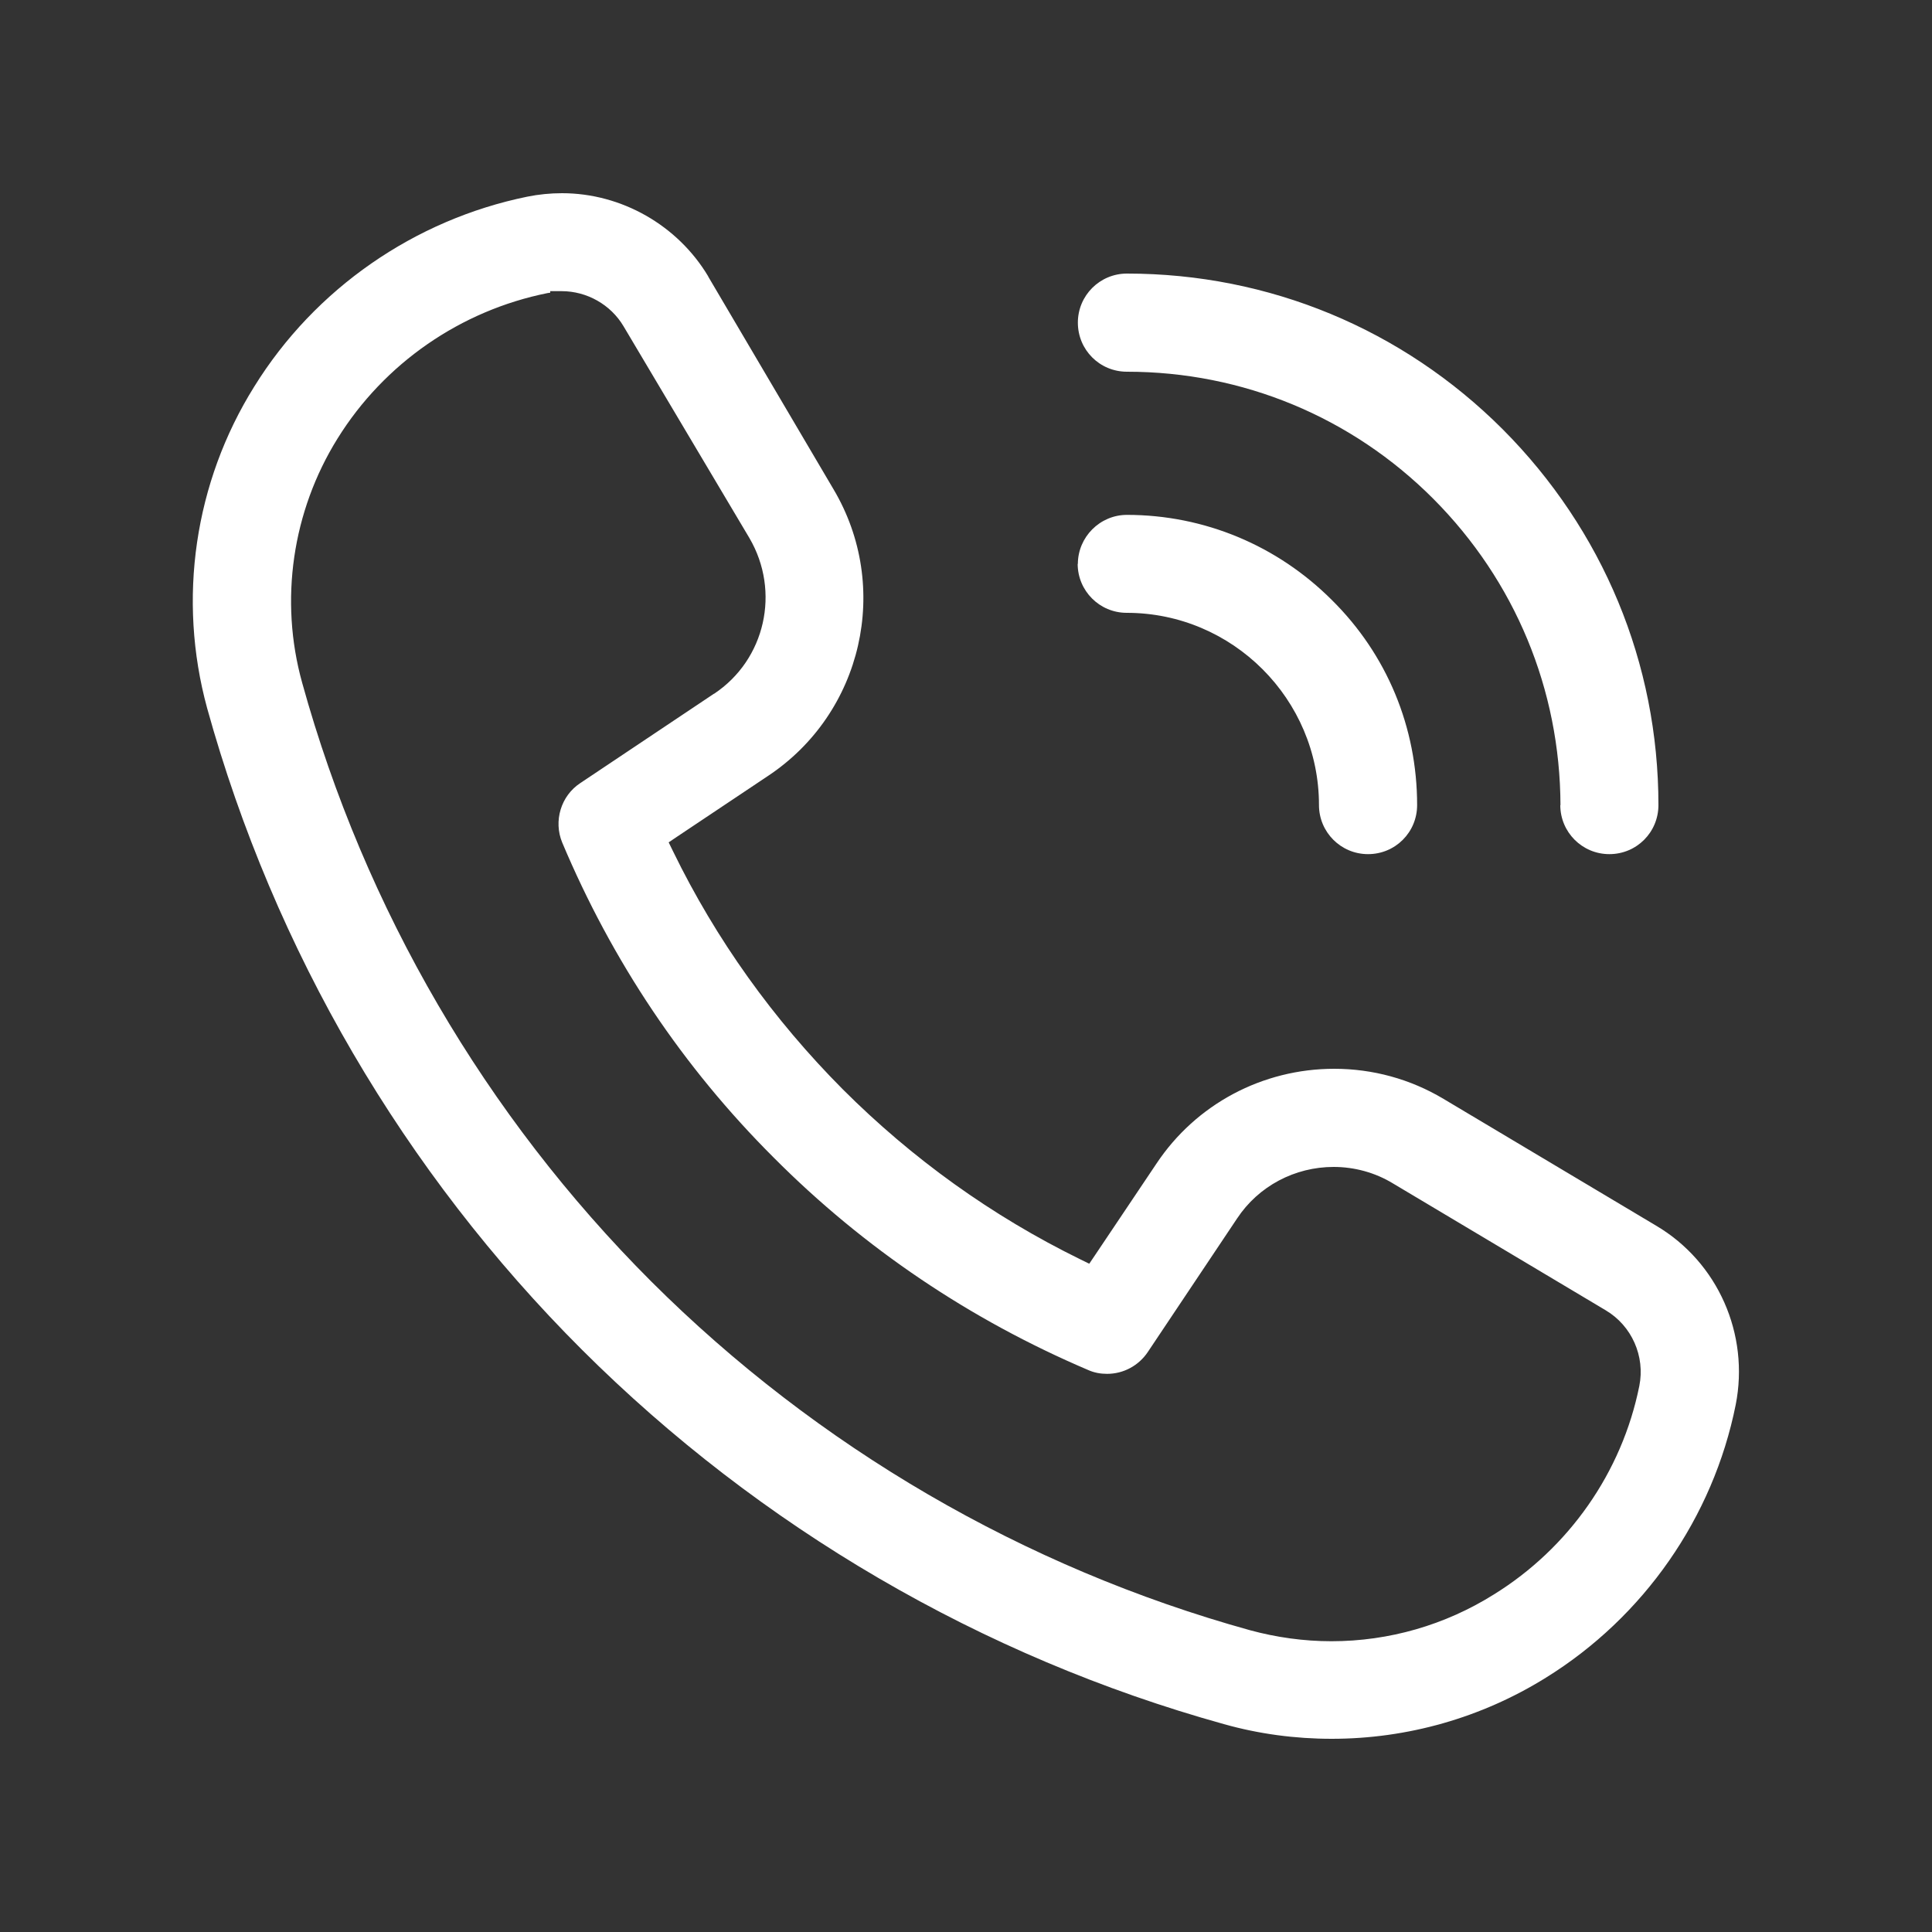 <?xml version="1.0" encoding="UTF-8"?>
<svg id="Layer_2" data-name="Layer 2" xmlns="http://www.w3.org/2000/svg" viewBox="0 0 100 100">
  <rect x="0" y="0" width="100" height="100" fill="#333333" stroke="none"/>
  <defs>
    <style>
      .cls-1 {
        fill: none;
      }

      .cls-2 {
        fill: #fff;
      }
    </style>
  </defs>
  <g id="Layer_1-2" data-name="Layer 1">
    <g>
      <path class="cls-2" d="M55.78,29.18c0,1.4,1.13,2.54,2.54,2.54,5.48,0,9.95,4.47,9.95,9.95,0,1.4,1.13,2.54,2.54,2.54s2.54-1.13,2.54-2.54c0-4.02-1.56-7.79-4.41-10.61-2.83-2.83-6.61-4.41-10.61-4.41-1.4,0-2.54,1.15-2.54,2.54Zm24.98,12.49c0,1.4,1.13,2.54,2.54,2.54s2.54-1.13,2.54-2.54c0-7.34-2.87-14.24-8.06-19.45-5.19-5.19-12.1-8.06-19.45-8.06-1.4,0-2.54,1.13-2.54,2.54s1.13,2.54,2.54,2.54c5.99,0,11.63,2.34,15.86,6.58,4.23,4.25,6.56,9.87,6.58,15.86ZM36.66,14.31c-1.58-2.65-4.49-4.31-7.57-4.31-.6,0-1.21,.06-1.8,.18-5.83,1.19-10.99,4.76-14.13,9.83-3.1,4.96-3.98,11-2.44,16.64,3.47,12.53,10.19,24.02,19.4,33.21,9.21,9.19,20.7,15.9,33.23,19.38,1.81,.51,3.69,.76,5.58,.76,3.92,0,7.75-1.09,11.08-3.16,5.07-3.14,8.66-8.29,9.83-14.13,.72-3.65-.92-7.38-4.12-9.27l-11-6.56c-1.72-1.03-3.67-1.56-5.66-1.56-3.71,0-7.16,1.83-9.21,4.92l-3.18,4.74-.29,.43-.47-.23c-4.57-2.24-8.7-5.21-12.29-8.8-3.59-3.61-6.56-7.75-8.78-12.31l-.23-.47,.43-.29,4.7-3.14c4.92-3.26,6.4-9.8,3.4-14.85l-6.48-11Zm.29,21.6l-6.91,4.62c-1.01,.66-1.4,1.97-.94,3.08,2.58,6.13,6.24,11.61,10.95,16.31,4.68,4.7,10.17,8.39,16.27,10.99,.31,.14,.64,.2,.98,.2,.86,0,1.64-.43,2.11-1.13l4.62-6.91c1.11-1.68,2.99-2.67,5-2.67,1.07,0,2.15,.29,3.08,.86l11,6.56c1.35,.8,2.05,2.38,1.74,3.92-.9,4.47-3.65,8.39-7.53,10.79-2.52,1.58-5.42,2.42-8.41,2.42-1.42,0-2.85-.2-4.21-.57-11.69-3.24-22.4-9.48-30.99-18.05-8.59-8.59-14.83-19.28-18.07-30.99-1.19-4.27-.51-8.88,1.83-12.64,2.42-3.9,6.38-6.63,10.87-7.53,.04,0,.1-.02,.14-.02v-.08h.59c1.31,0,2.54,.7,3.2,1.81l6.52,10.97c1.62,2.77,.82,6.3-1.83,8.06Z"/>
      <rect class="cls-1" width="100" height="100"/>
    </g>
  </g>
</svg>